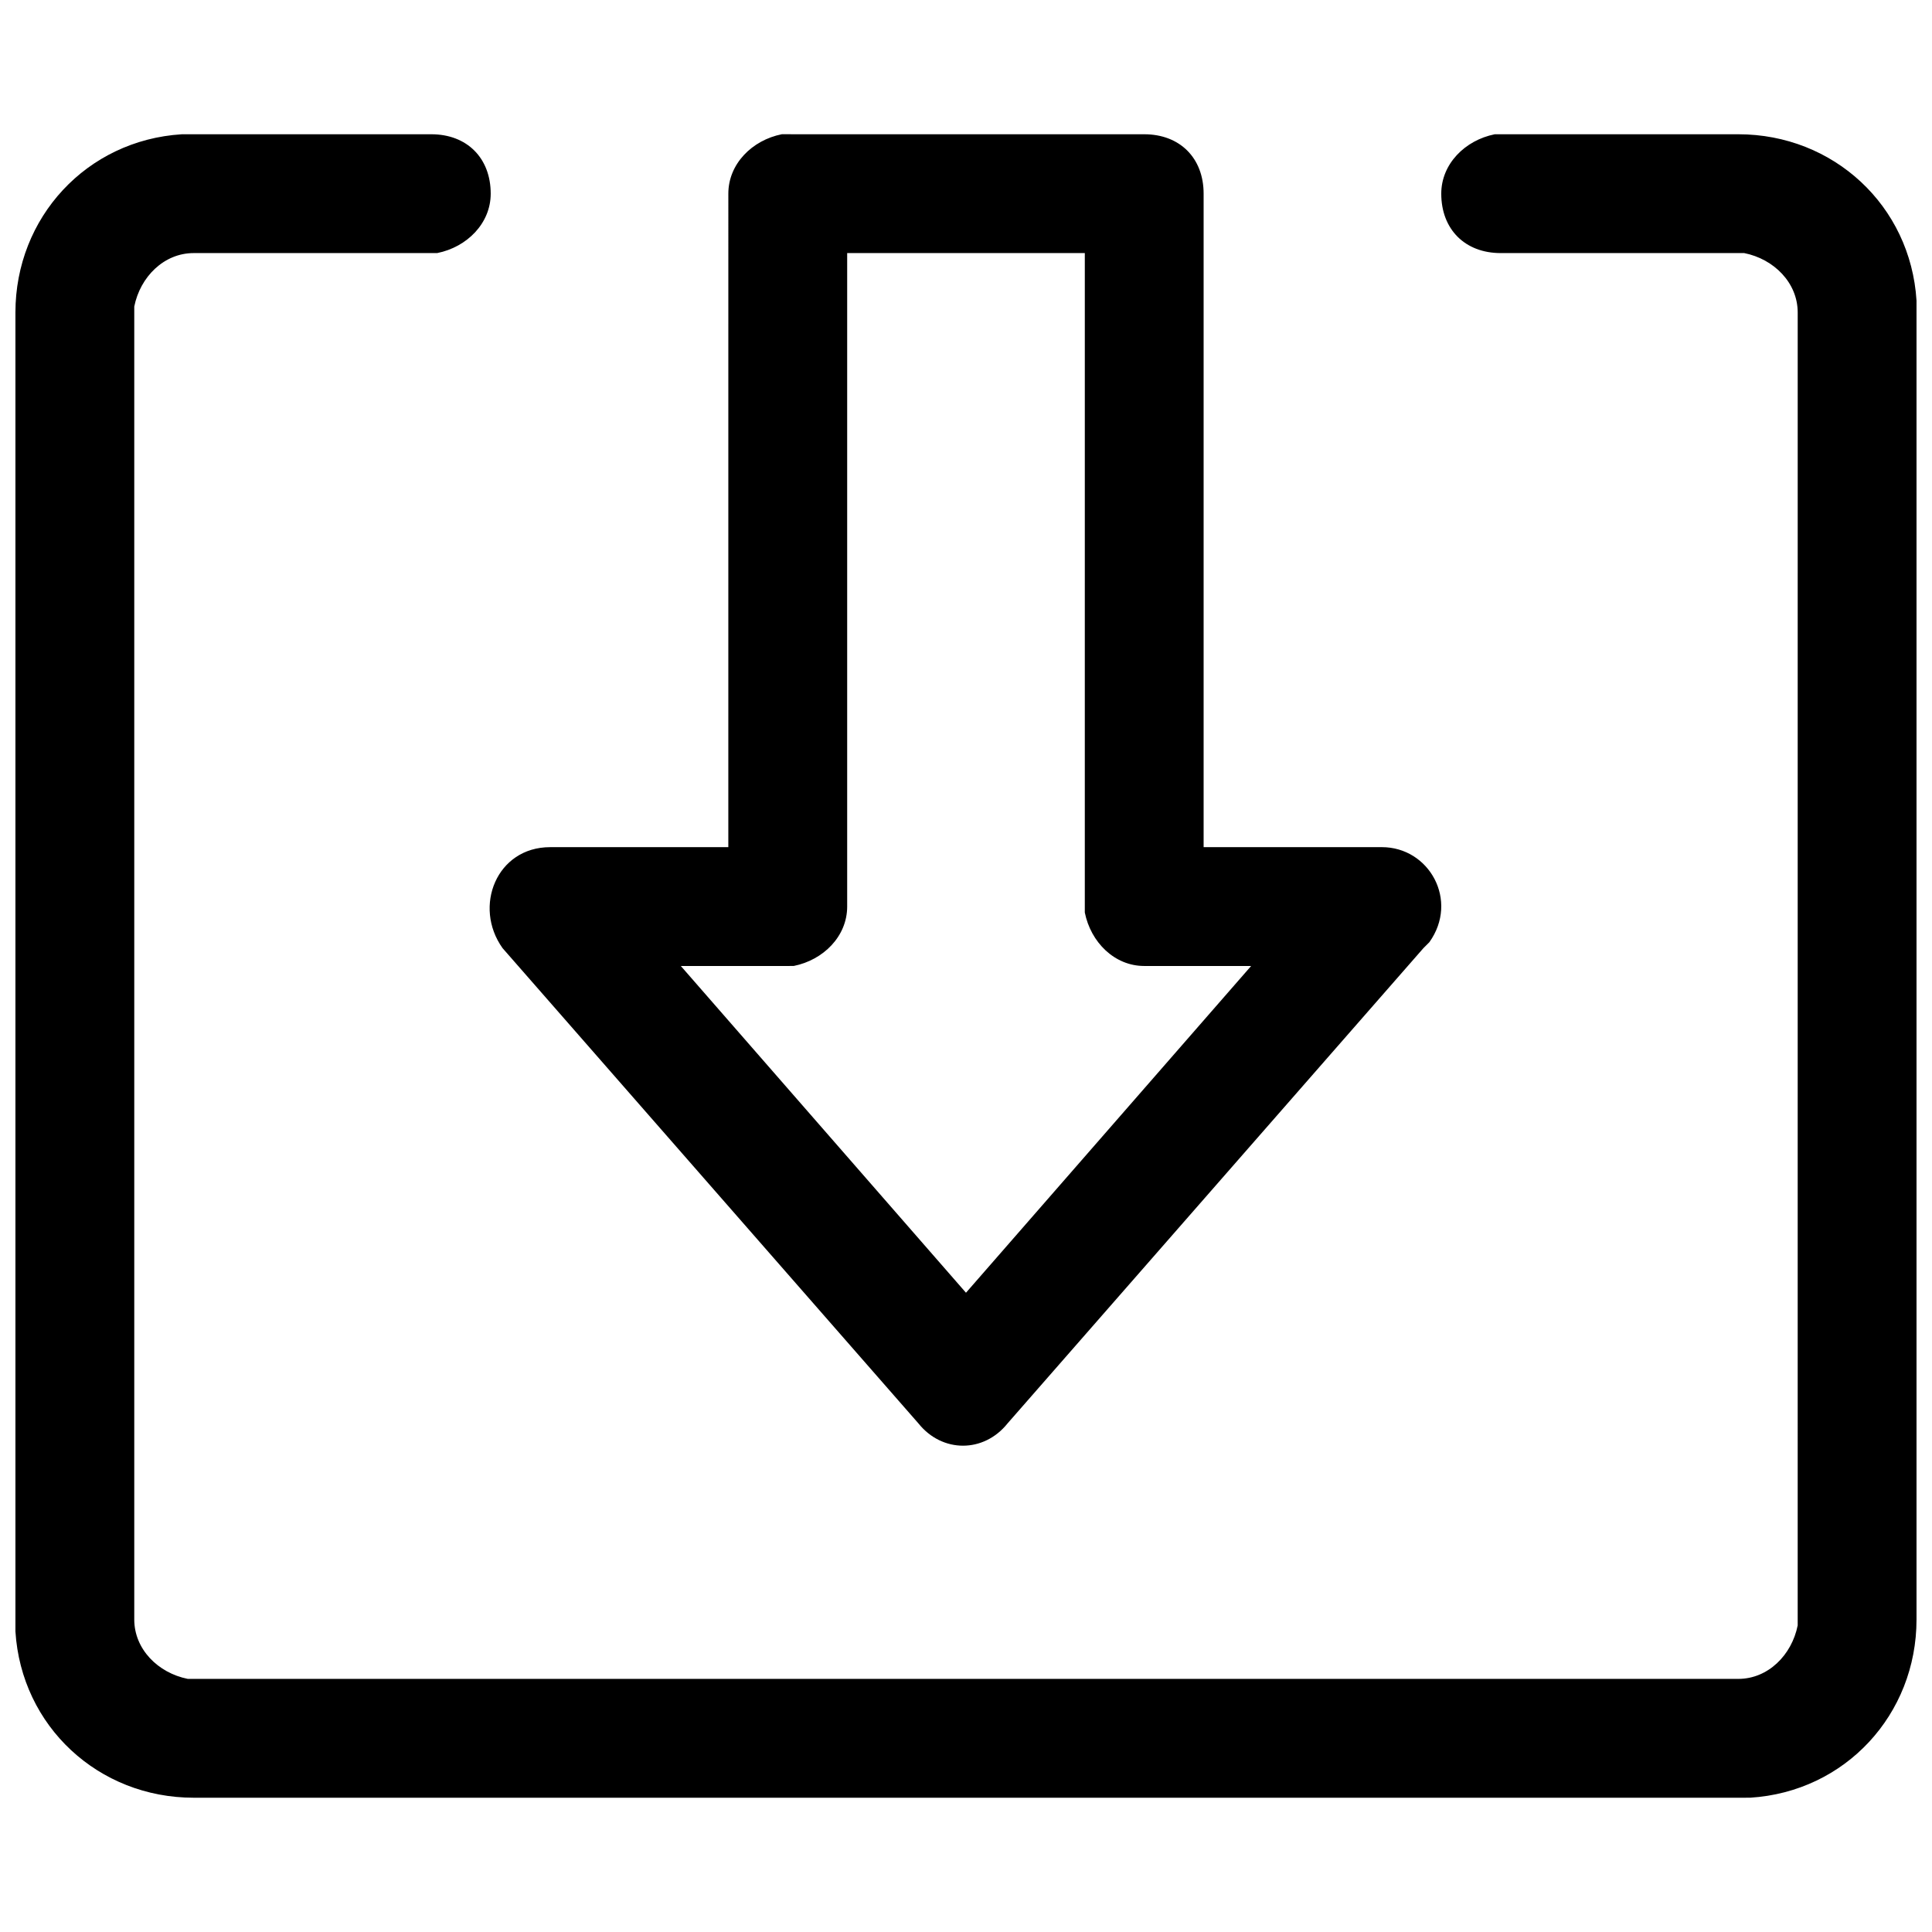 <?xml version="1.0" encoding="UTF-8"?>
<!-- Uploaded to: ICON Repo, www.svgrepo.com, Generator: ICON Repo Mixer Tools -->
<svg width="800px" height="800px" version="1.1" viewBox="144 144 512 512" xmlns="http://www.w3.org/2000/svg">
 <defs>
  <clipPath id="a">
   <path d="m148.09 179h503.81v442h-503.81z"/>
  </clipPath>
 </defs>
 <g clip-path="url(#a)">
  <path d="m258.3 179.58c9.445 0 15.742 6.297 15.742 15.742 0 7.871-6.297 14.168-14.168 15.742l-1.574 0.004h-62.977c-7.871 0-14.168 6.297-15.742 14.168v347.94c0 7.871 6.297 14.168 14.168 15.742l1.574 0.004h409.34c7.871 0 14.168-6.297 15.742-14.168v-1.574l0.004-346.37c0-7.871-6.297-14.168-14.168-15.742h-64.551c-9.445 0-15.742-6.297-15.742-15.742 0-7.871 6.297-14.168 14.168-15.742l1.574-0.004h62.977c25.191 0 45.656 18.895 47.23 44.082v349.52c0 25.191-18.895 45.656-44.082 47.23l-3.148 0.004h-409.35c-25.191 0-45.656-18.895-47.23-44.082v-349.52c0-25.191 18.895-45.656 44.082-47.23zm188.93 0c9.445 0 15.742 6.297 15.742 15.742v173.18h47.23c12.594 0 20.469 14.168 12.594 25.191l-1.574 1.574-110.21 125.95c-6.297 7.871-17.32 7.871-23.617 0l-110.21-125.95c-7.867-11.02-1.57-26.762 12.598-26.762h47.23l0.004-173.19c0-7.871 6.297-14.168 14.168-15.742zm-15.742 31.488h-62.977v173.18c0 7.871-6.297 14.168-14.168 15.742l-1.578 0.004h-28.34l75.57 86.594 75.57-86.594h-28.336c-7.871 0-14.168-6.297-15.742-14.168z"/>
 </g>
</svg>